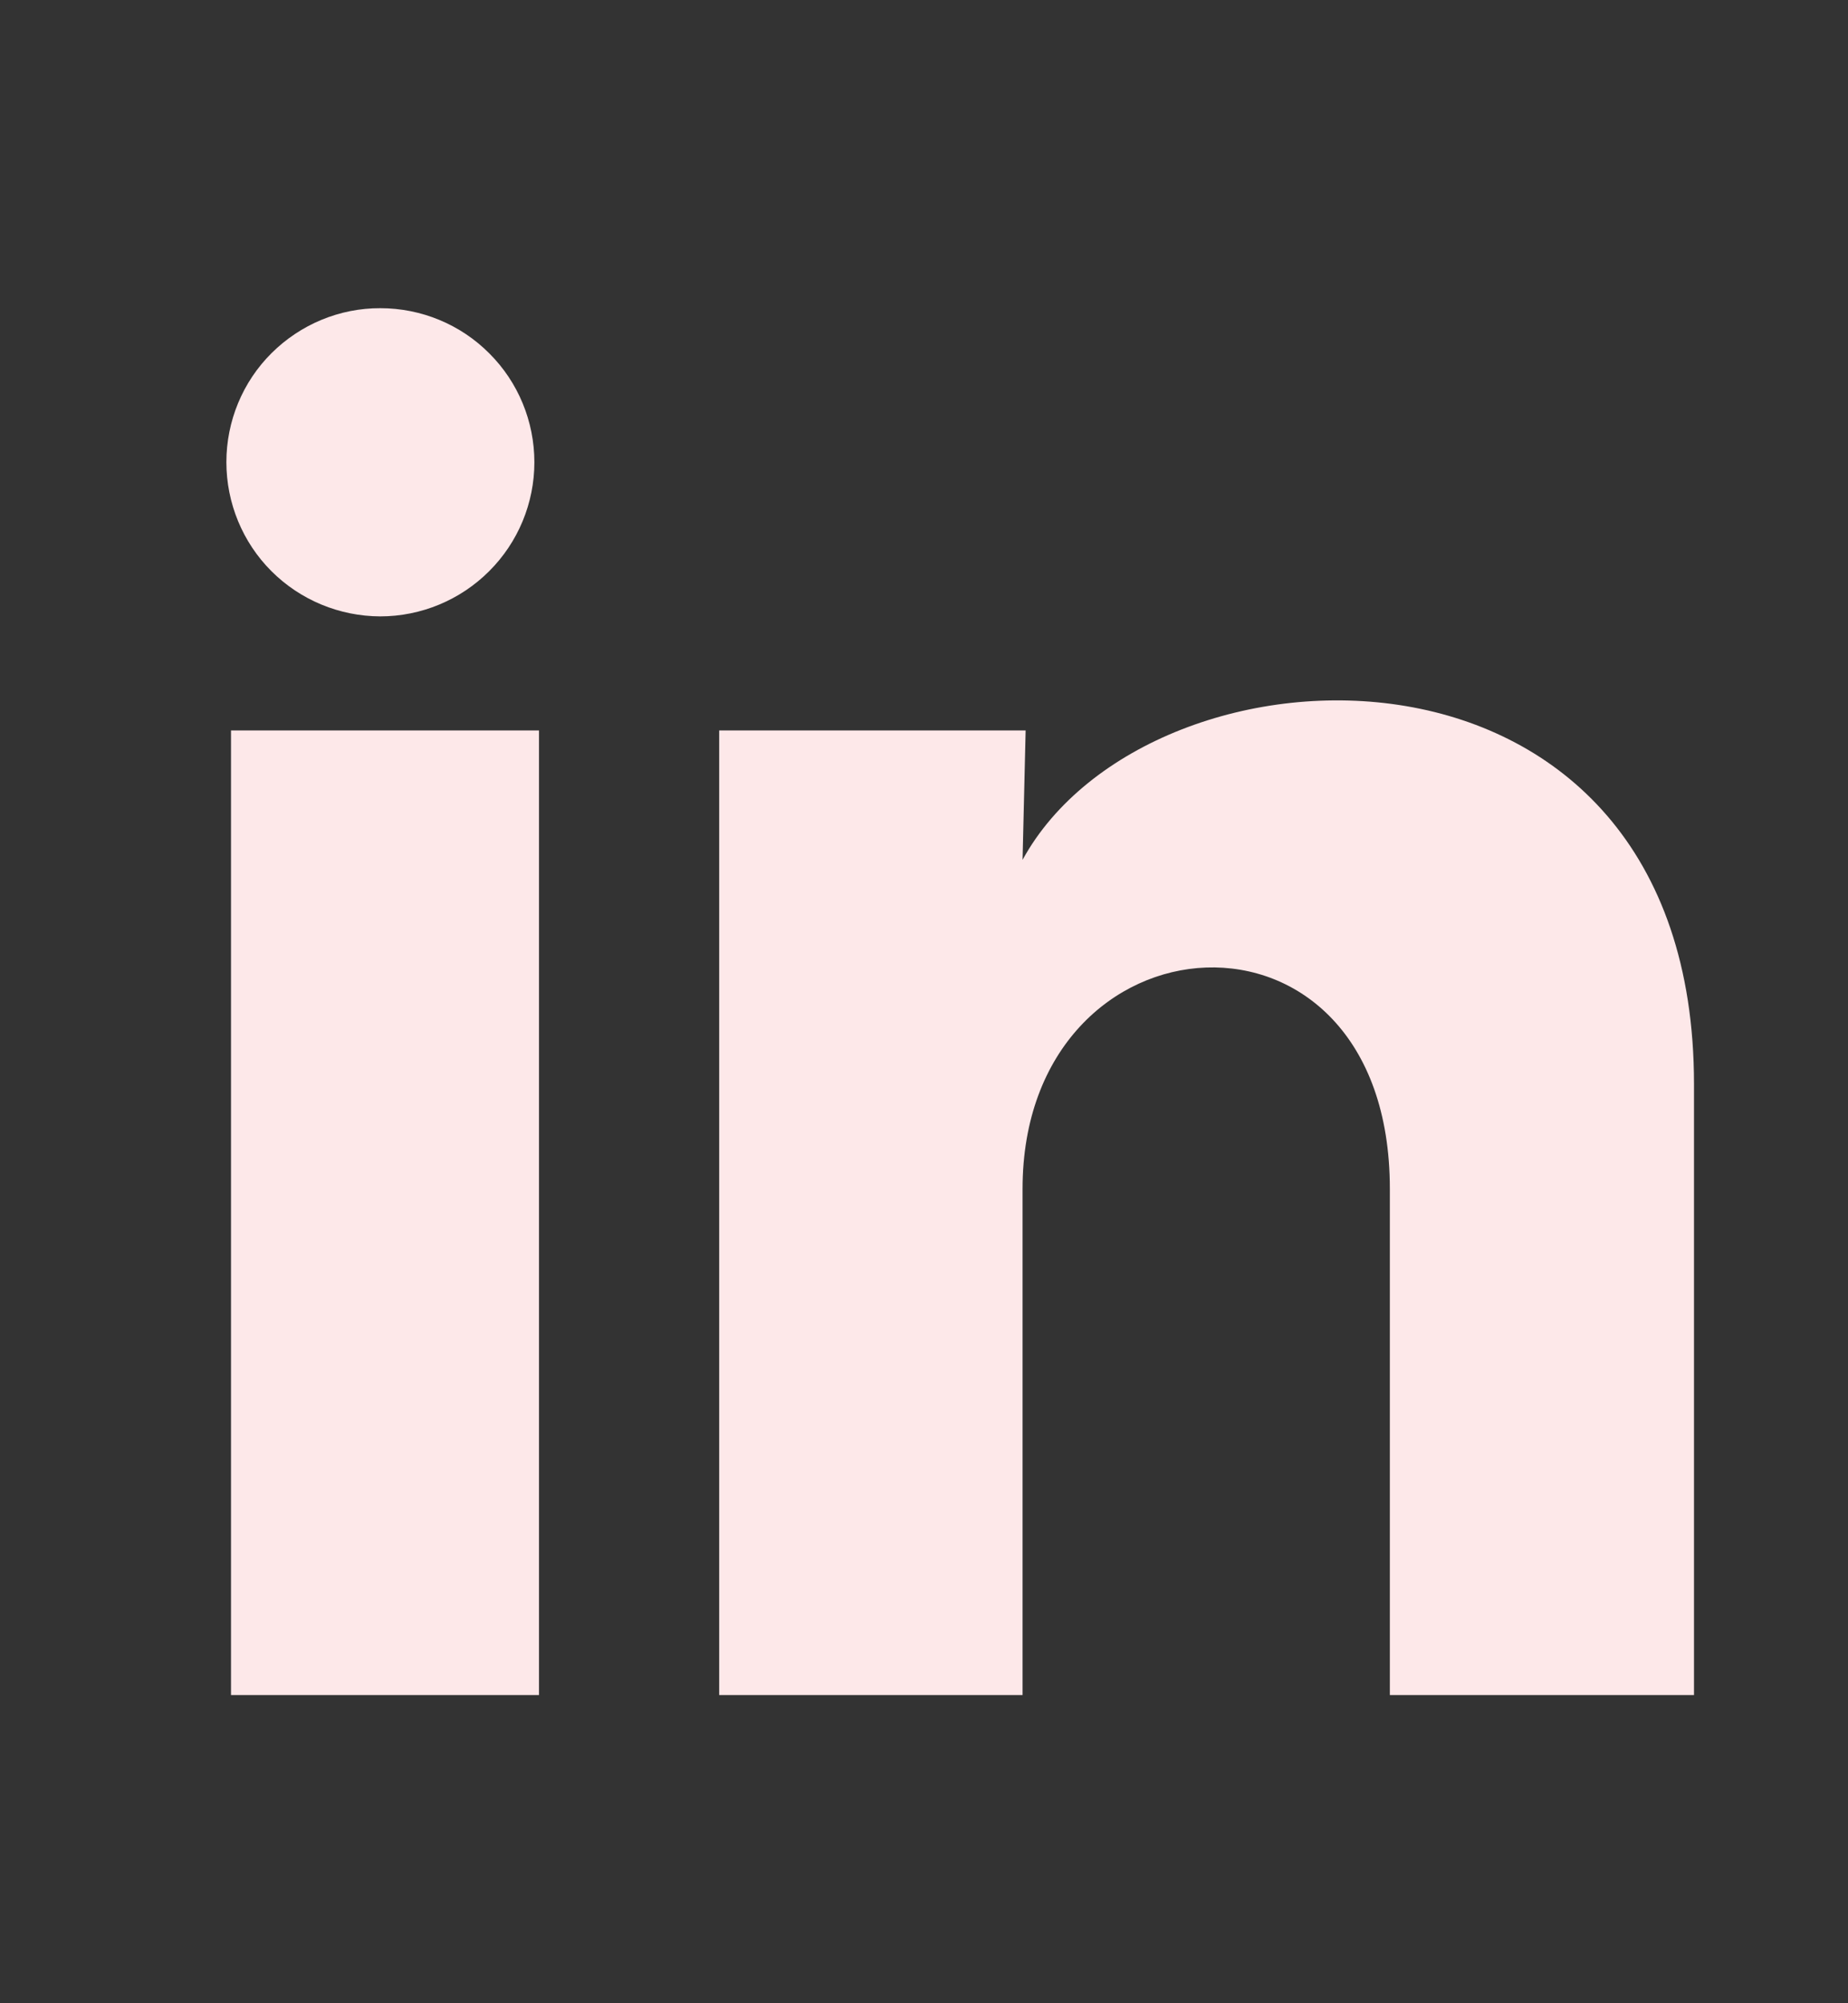 <svg width="12" height="13" viewBox="0 0 12 13" fill="none" xmlns="http://www.w3.org/2000/svg">
<rect x="0" y="0" width="12" height="13" fill="#333333" stroke="none"/>
<path d="M3.47 3C3.47 3.265 3.364 3.52 3.176 3.707C2.989 3.894 2.734 4 2.469 4C2.204 3.999 1.95 3.894 1.762 3.706C1.575 3.519 1.47 3.264 1.47 2.999C1.47 2.734 1.575 2.479 1.763 2.292C1.951 2.105 2.205 1.999 2.47 2C2.735 2 2.99 2.105 3.177 2.293C3.365 2.48 3.47 2.735 3.47 3V3ZM3.5 4.74H1.5V11H3.5V4.74ZM6.66 4.74H4.67V11H6.64V7.715C6.64 5.885 9.025 5.715 9.025 7.715V11H11V7.035C11 3.95 7.47 4.065 6.64 5.58L6.66 4.74V4.74Z" fill="#FDE8E9"/>
</svg>

